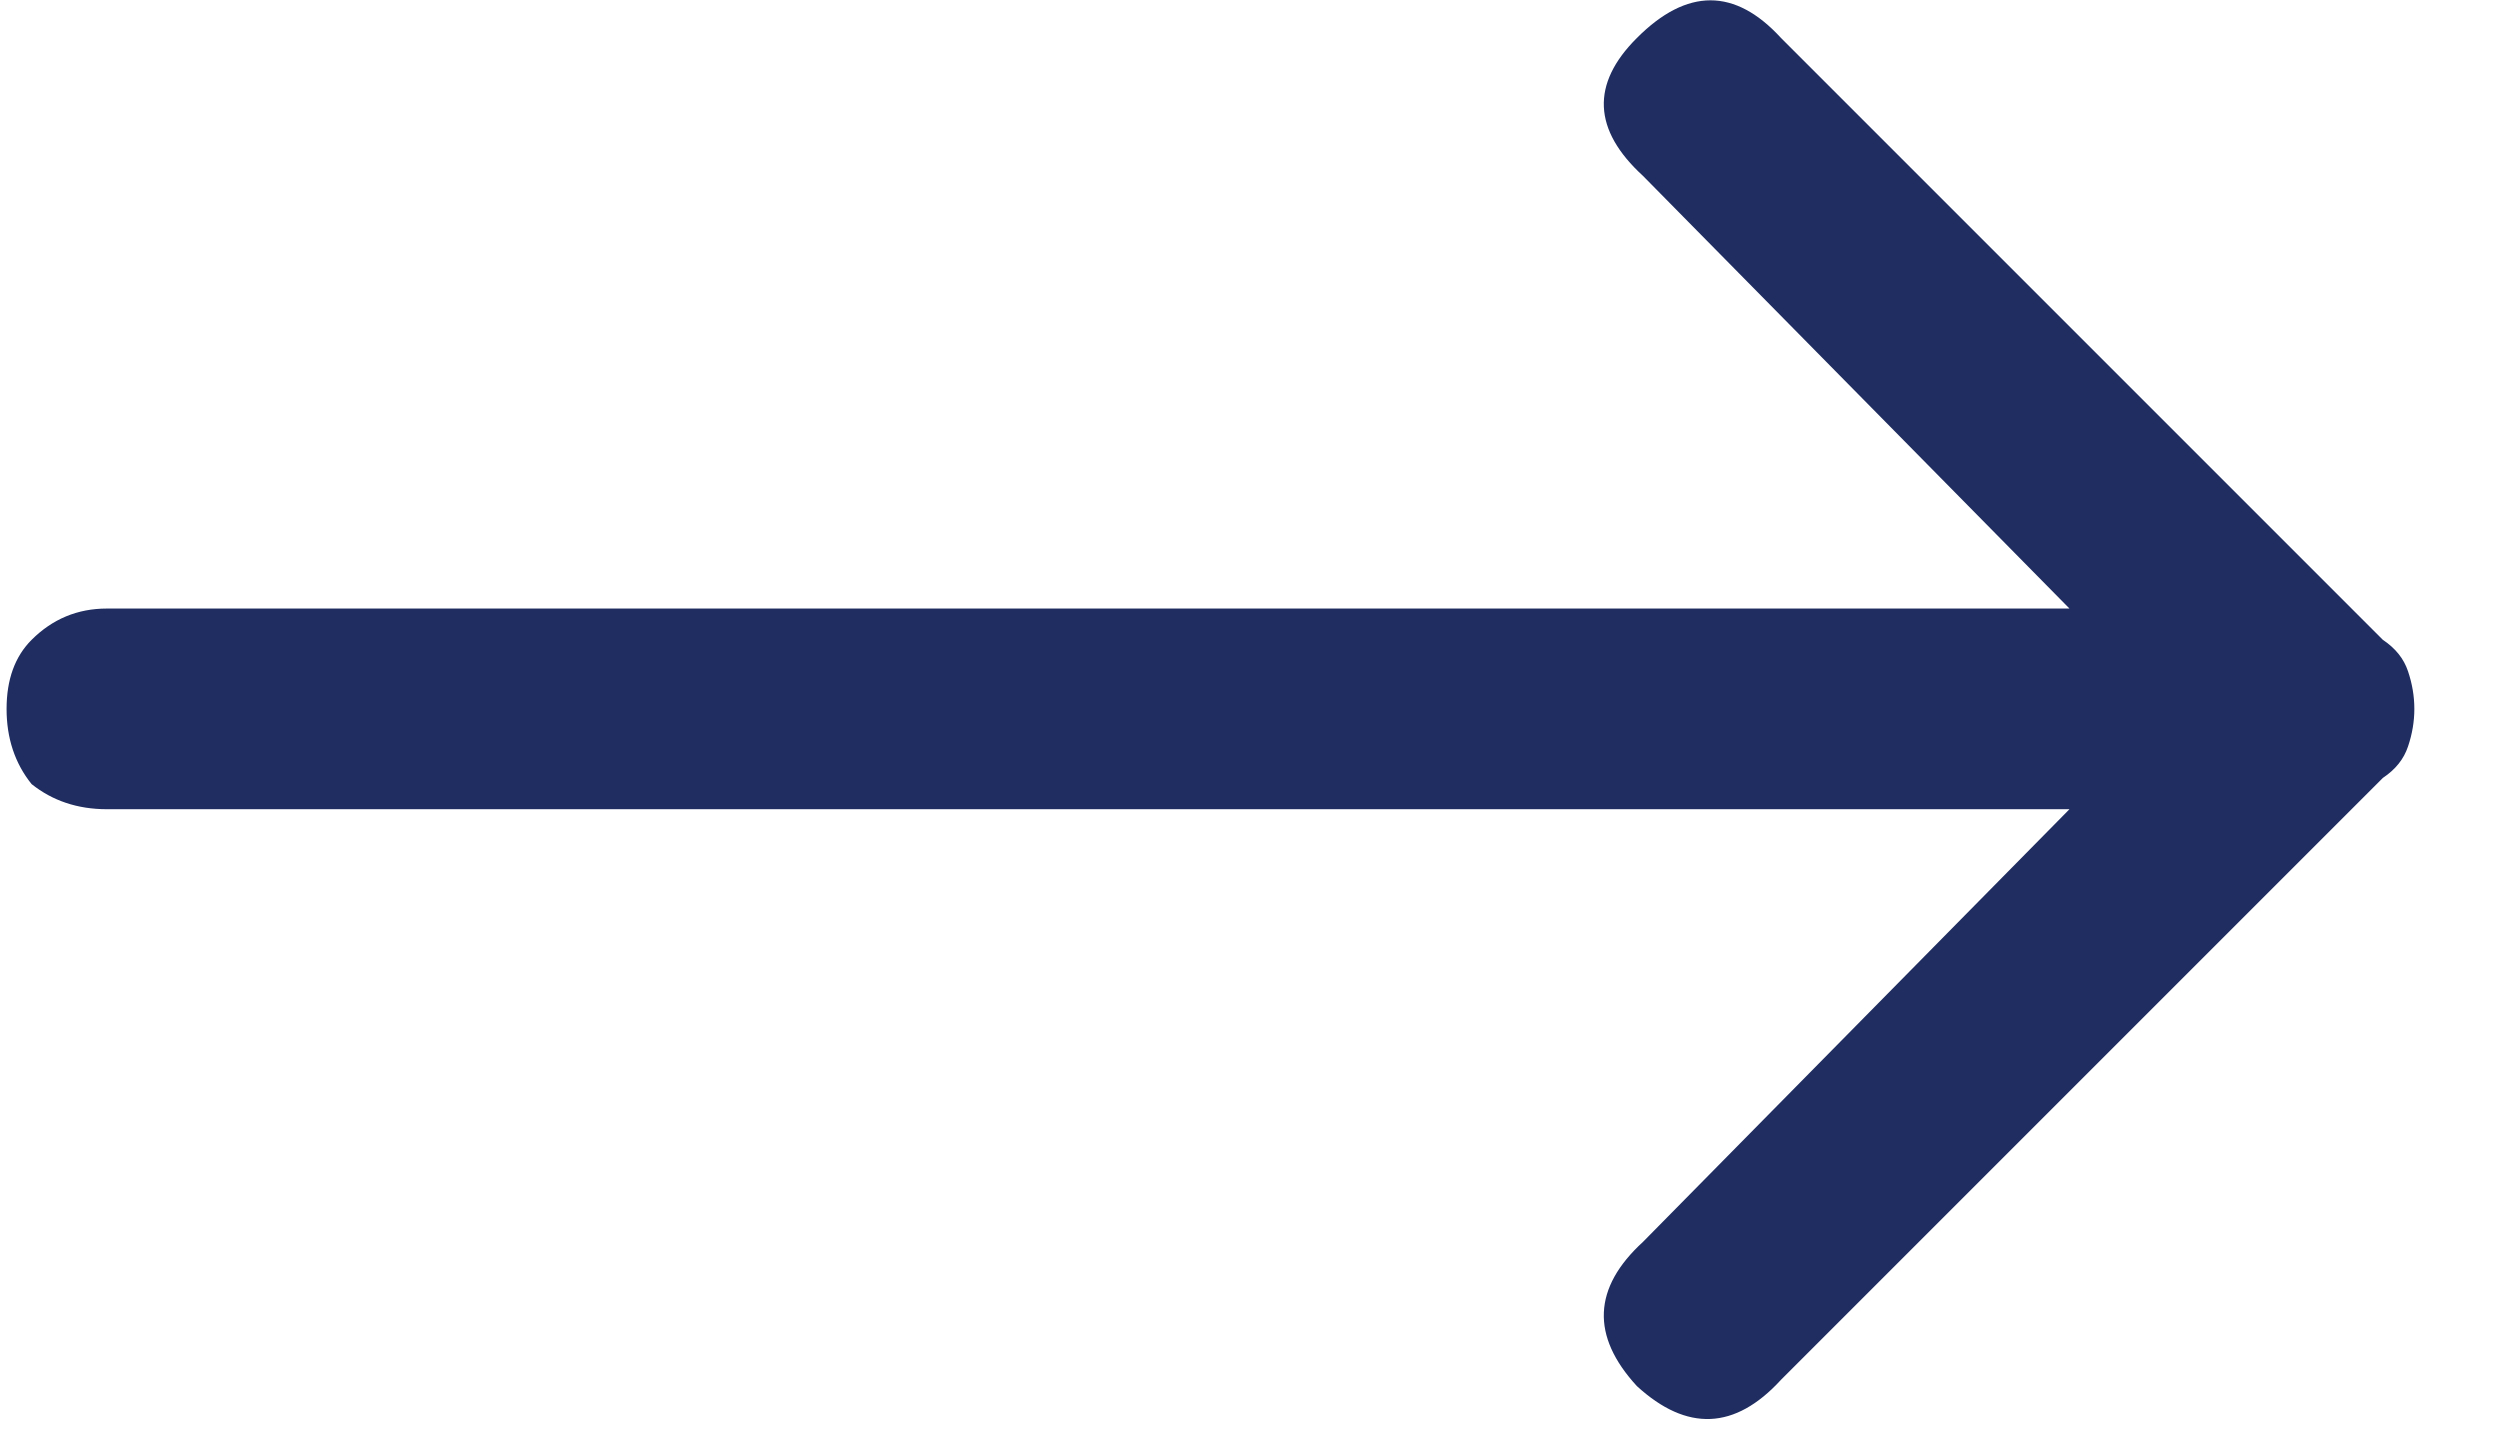 <svg width="19" height="11" viewBox="0 0 19 11" fill="none" xmlns="http://www.w3.org/2000/svg">
<path d="M0.24 4.863C0.113 4.99 0.05 5.165 0.05 5.388C0.05 5.61 0.113 5.801 0.24 5.959C0.399 6.086 0.59 6.15 0.812 6.15H15.728L12.487 9.438C12.106 9.787 12.09 10.153 12.44 10.534C12.821 10.883 13.186 10.868 13.536 10.486L18.11 5.912C18.206 5.848 18.269 5.769 18.301 5.673C18.333 5.578 18.349 5.483 18.349 5.388C18.349 5.292 18.333 5.197 18.301 5.102C18.269 5.006 18.206 4.927 18.11 4.863L13.536 0.289C13.186 -0.093 12.821 -0.093 12.44 0.289C12.09 0.638 12.106 0.988 12.487 1.337L15.728 4.625H0.812C0.59 4.625 0.399 4.704 0.24 4.863Z" fill="#1f2d60"/>
</svg>